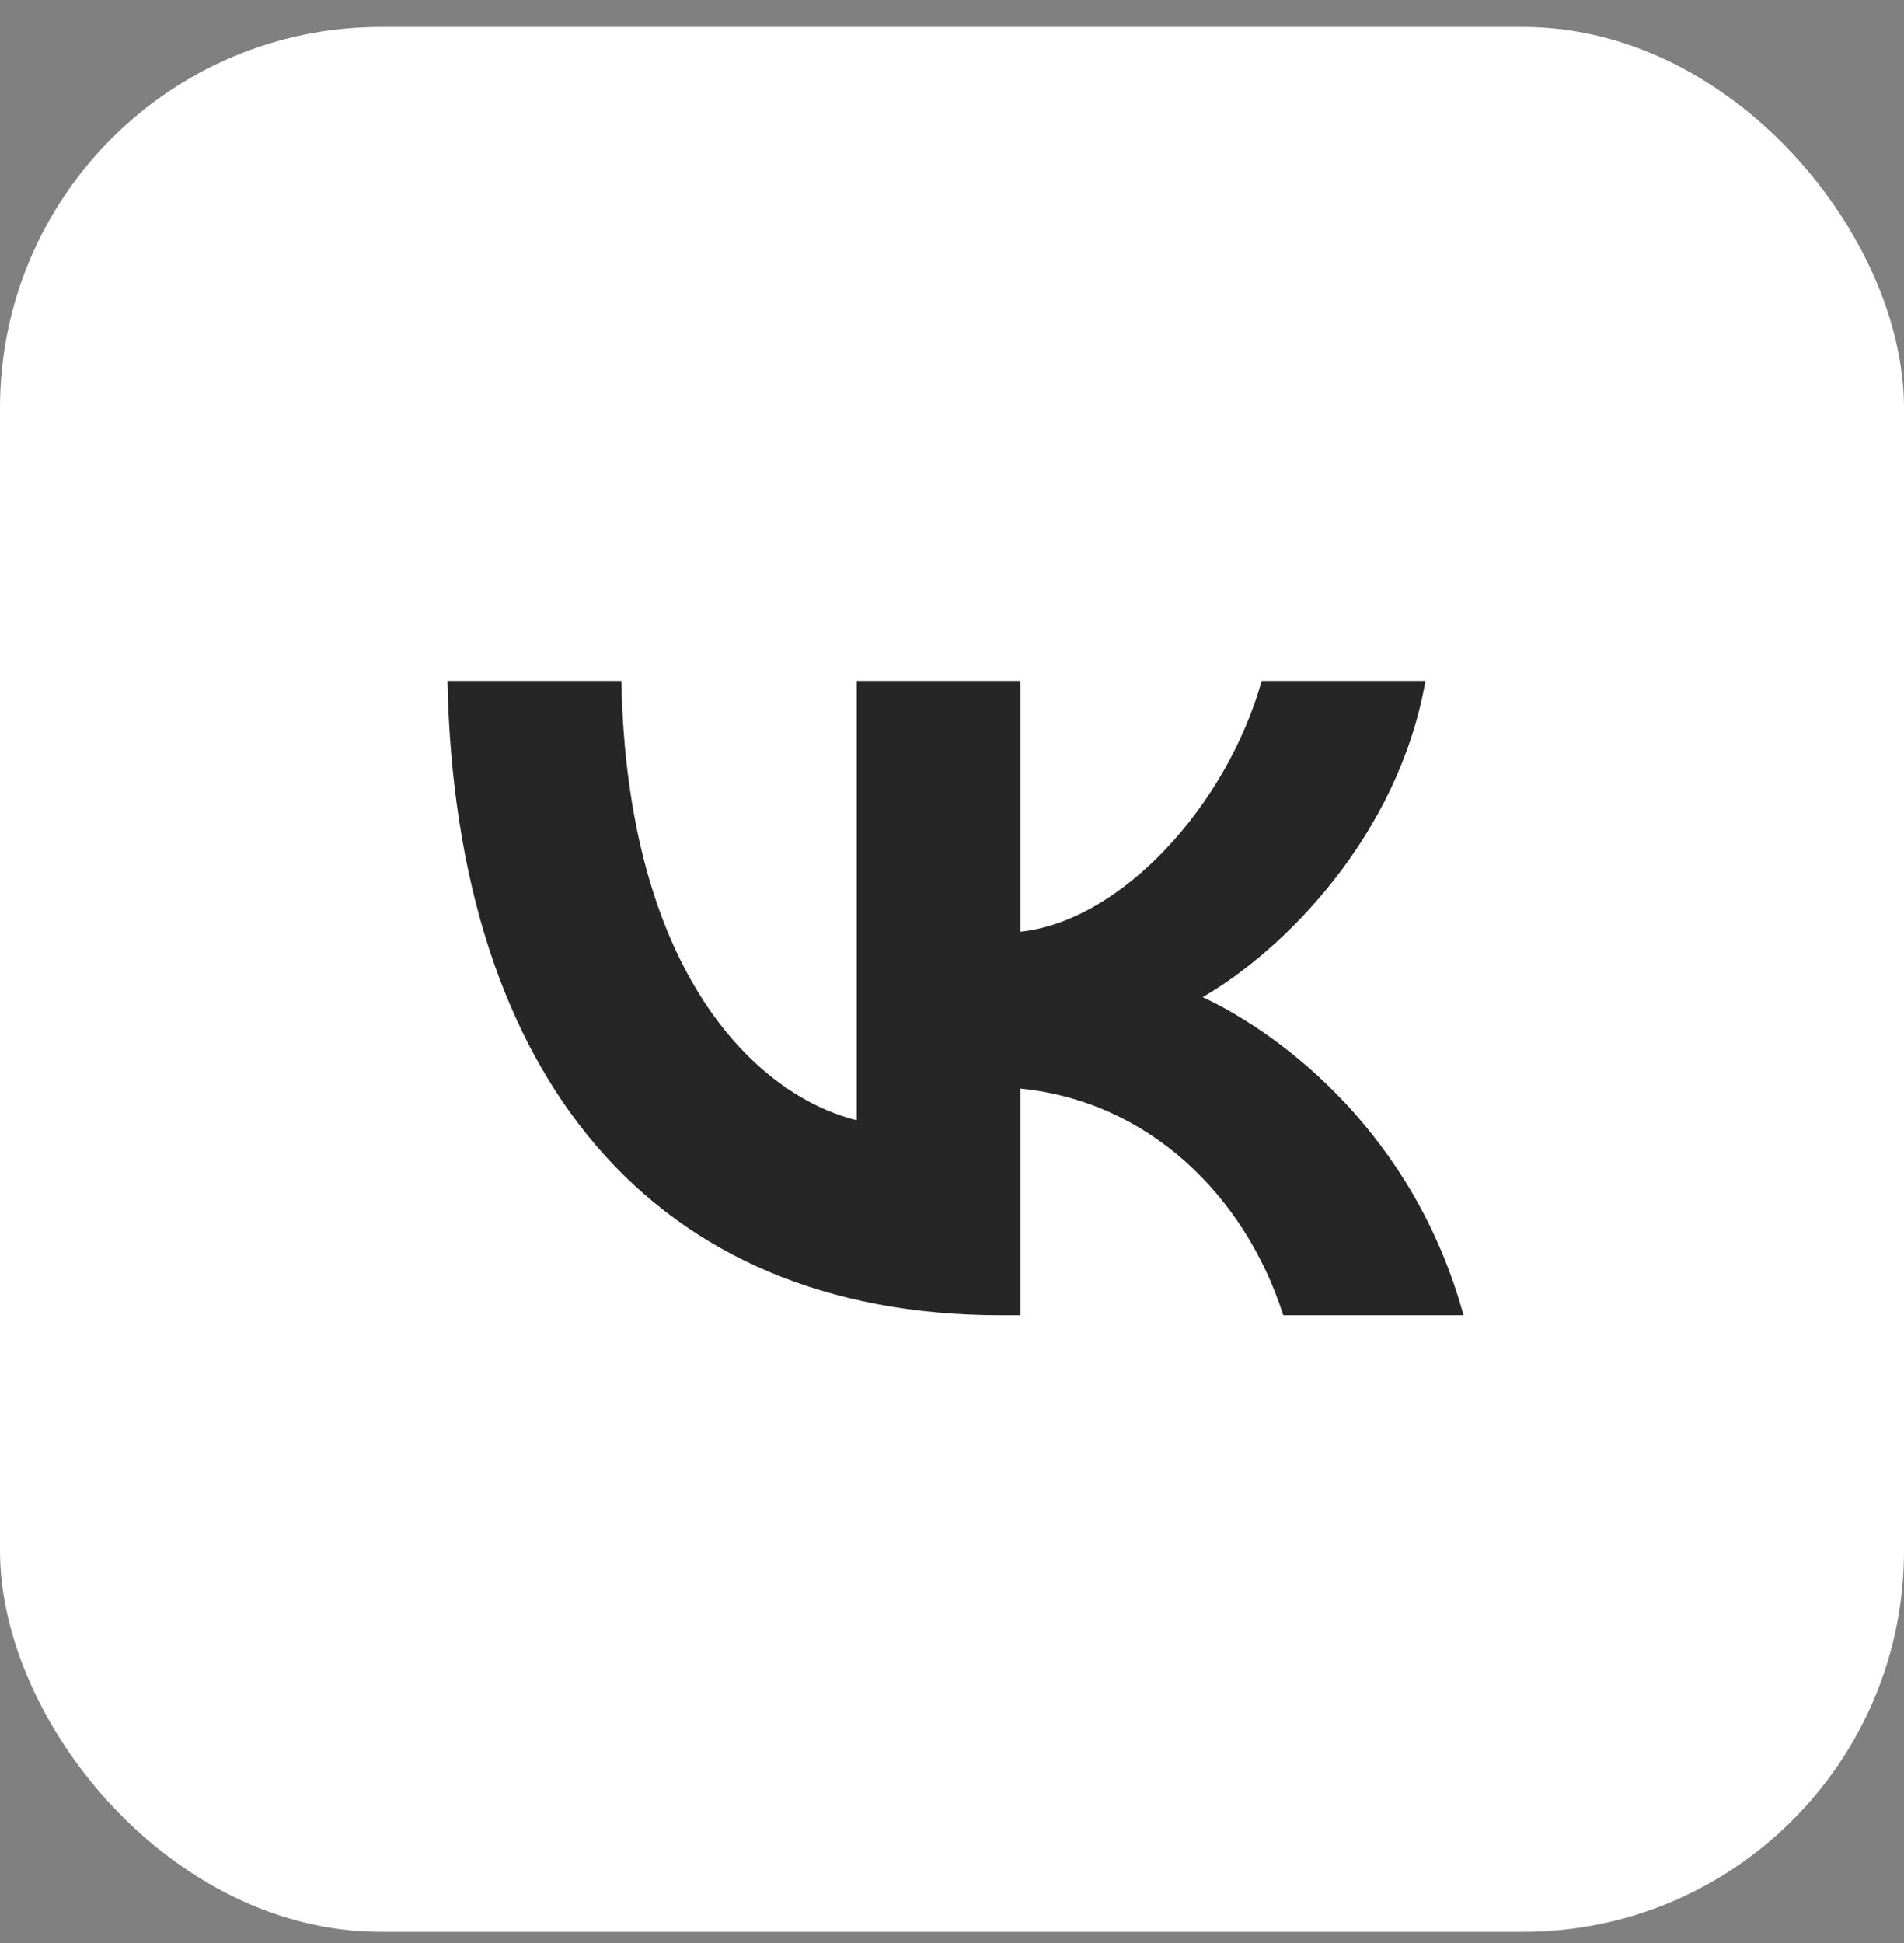 <?xml version="1.0" encoding="UTF-8"?> <svg xmlns="http://www.w3.org/2000/svg" width="50" height="51" fill="none"><rect width="100%" height="100%" fill="#808080" stroke="none"/><rect width="50" height="50" y=".707" fill="#fff" rx="10"></rect><path fill="#262626" d="M26.283 34.523c-9.116 0-14.316-6.25-14.533-16.65h4.567c.15 7.633 3.516 10.867 6.183 11.533V17.873h4.3v6.583c2.633-.283 5.4-3.283 6.333-6.583h4.3c-.716 4.067-3.716 7.067-5.85 8.3 2.134 1 5.55 3.617 6.85 8.35H33.7c-1.017-3.167-3.55-5.617-6.9-5.95v5.95h-.517Z"></path></svg> 